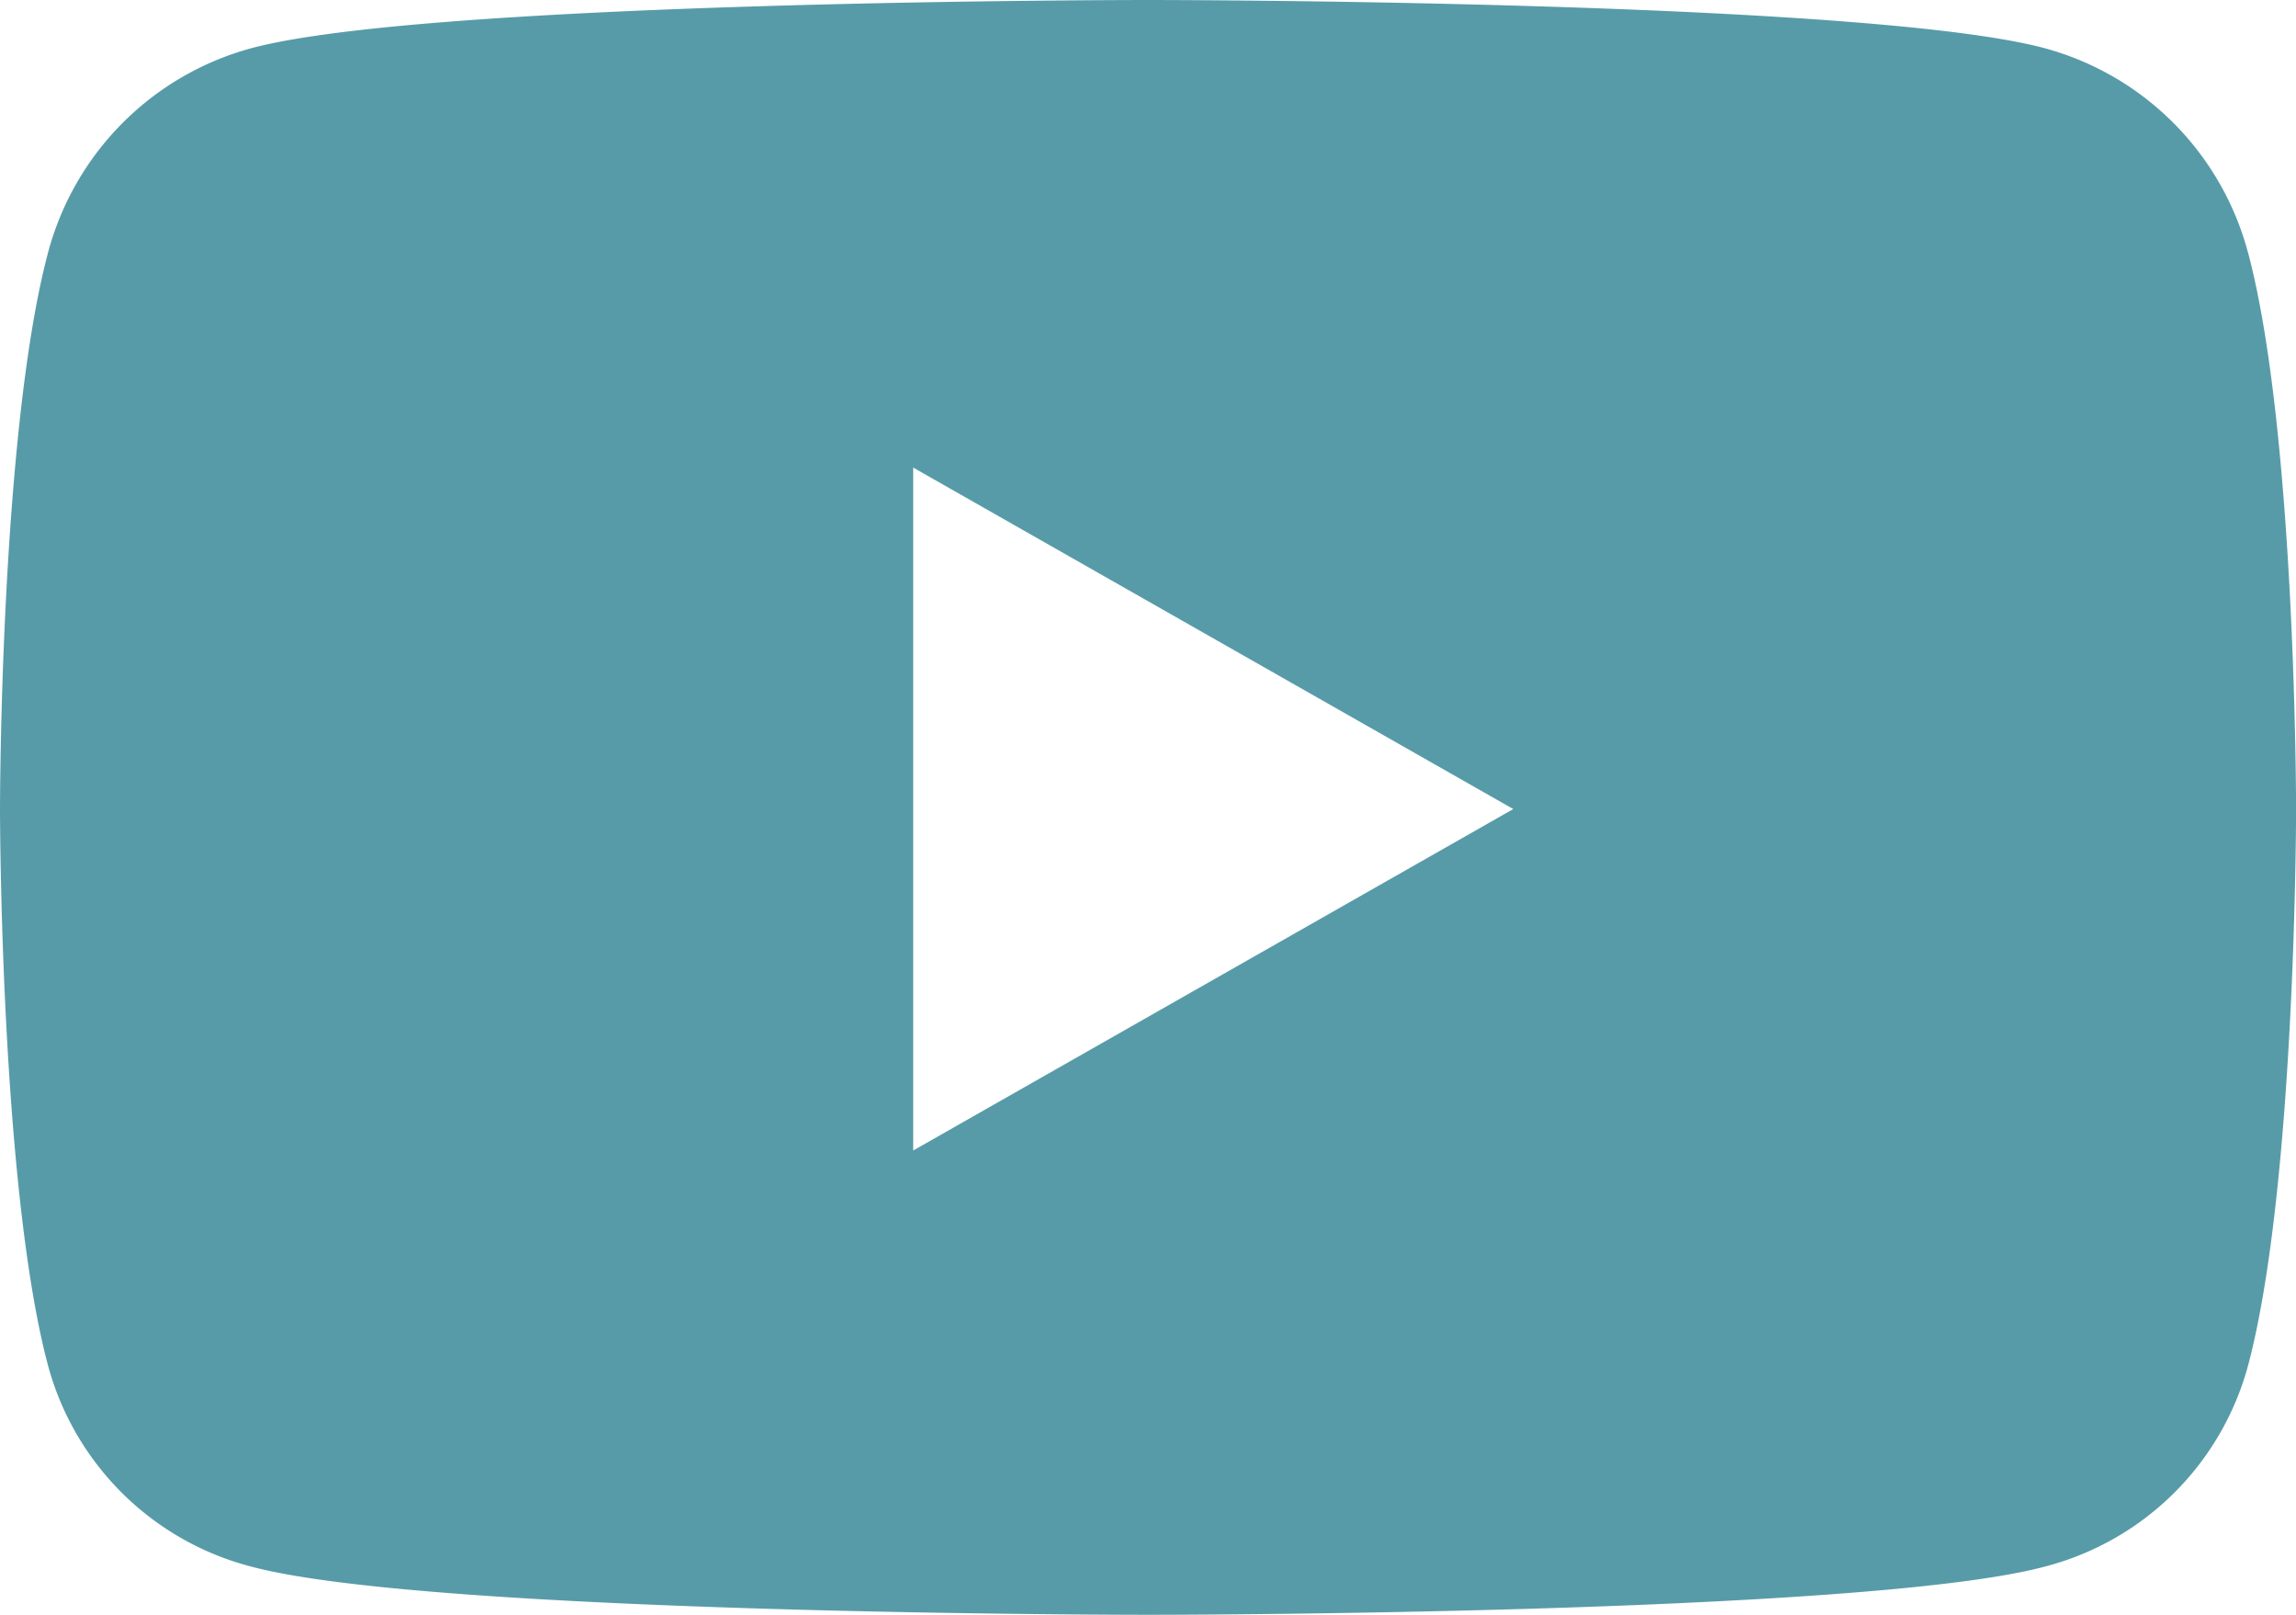 <svg xmlns="http://www.w3.org/2000/svg" width="58.077" height="40.835" viewBox="0 0 58.077 40.835">
  <path id="Icon_awesome-youtube" data-name="Icon awesome-youtube" d="M57.913,10.889a7.3,7.3,0,0,0-5.135-5.168C48.249,4.5,30.088,4.5,30.088,4.5S11.927,4.5,7.4,5.721a7.3,7.3,0,0,0-5.135,5.168C1.05,15.448,1.05,24.959,1.05,24.959s0,9.511,1.214,14.069A7.189,7.189,0,0,0,7.4,44.114c4.529,1.221,22.69,1.221,22.69,1.221s18.161,0,22.69-1.221a7.189,7.189,0,0,0,5.135-5.085c1.214-4.559,1.214-14.069,1.214-14.069s0-9.511-1.214-14.069Zm-33.764,22.7V16.324l15.179,8.635L24.149,33.594Z" transform="translate(-1.05 -4.5)" fill="#579ba8"/>
</svg>
